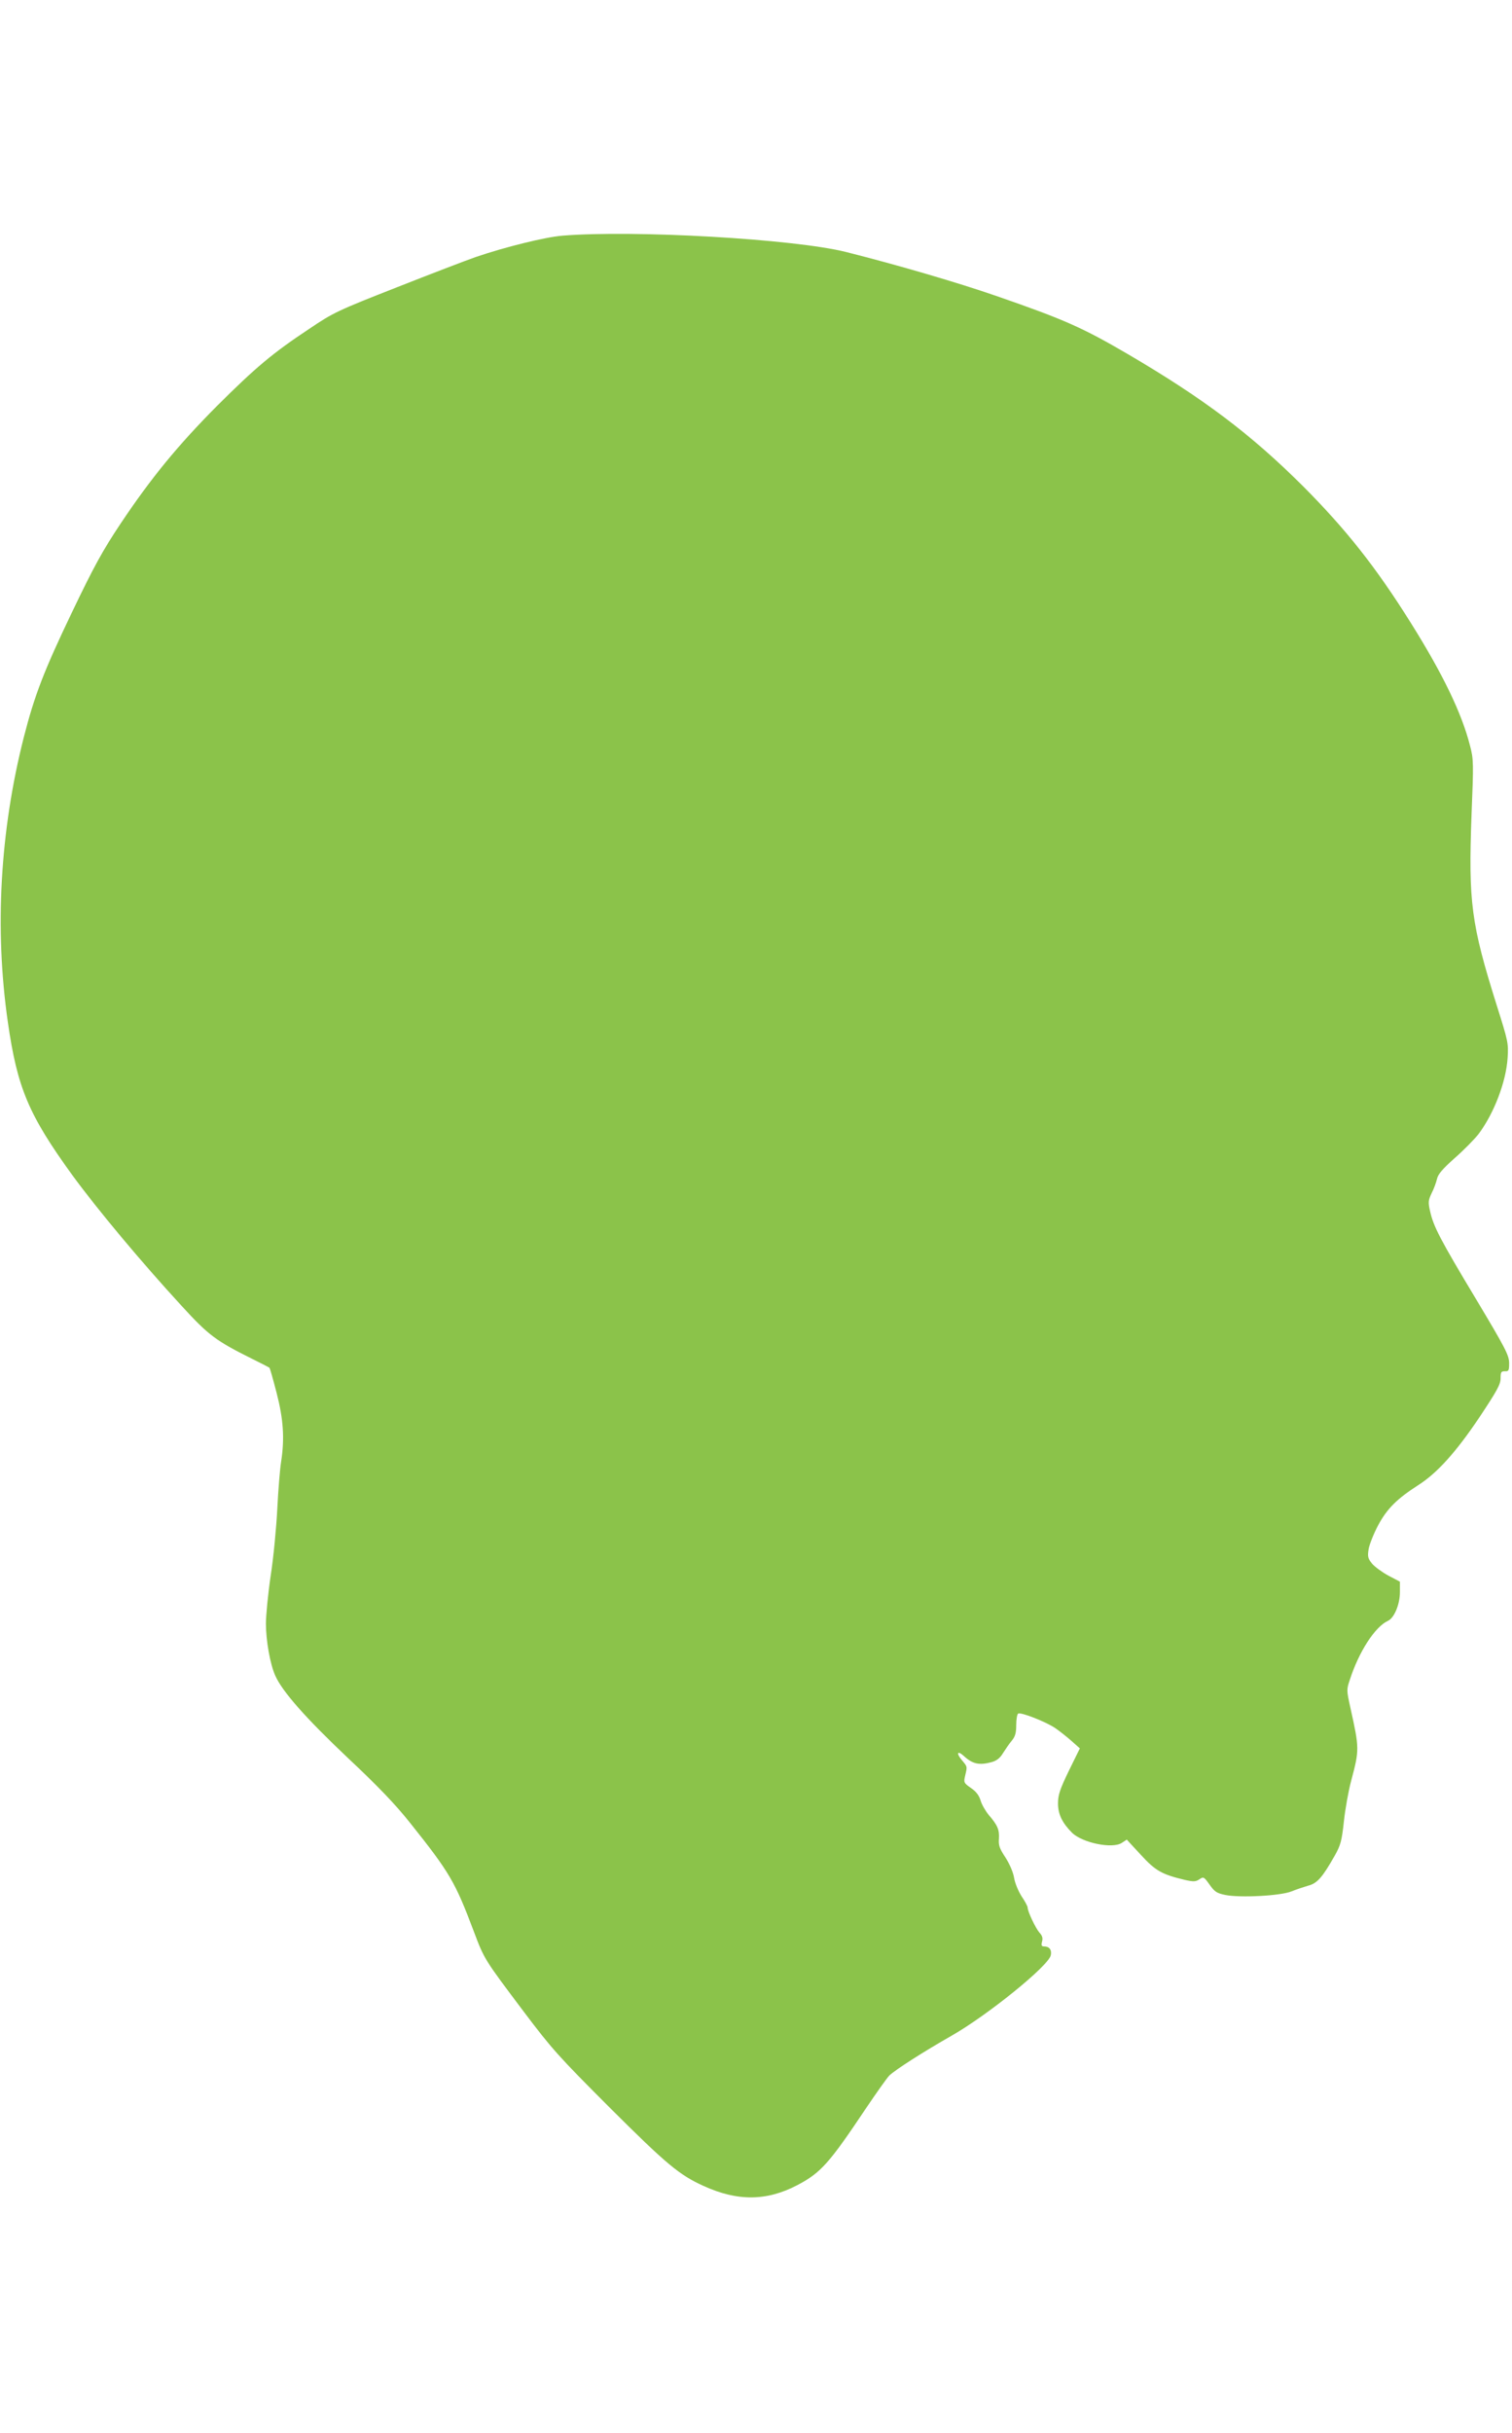 <?xml version="1.0" standalone="no"?>
<!DOCTYPE svg PUBLIC "-//W3C//DTD SVG 20010904//EN"
 "http://www.w3.org/TR/2001/REC-SVG-20010904/DTD/svg10.dtd">
<svg version="1.0" xmlns="http://www.w3.org/2000/svg"
 width="796pt" height="1280pt" viewBox="0 0 796 1280"
 preserveAspectRatio="xMidYMid meet">
<g transform="translate(0,1280) scale(0.1,-0.1)"
fill="#8bc34a" stroke="none">
<path d="M2960 11560 c-89 -7 -303 -60 -455 -112 -49 -17 -237 -89 -417 -160
-311 -122 -334 -133 -460 -218 -193 -128 -281 -202 -484 -404 -208 -209 -349
-381 -510 -622 -94 -141 -140 -225 -255 -465 -148 -309 -197 -436 -254 -659
-125 -492 -154 -1008 -84 -1495 50 -349 109 -489 341 -809 132 -180 358 -451
575 -687 142 -155 180 -183 373 -279 47 -23 87 -44 89 -46 2 -2 19 -61 37
-131 36 -139 43 -240 24 -363 -6 -36 -15 -146 -20 -245 -5 -99 -20 -259 -35
-355 -14 -95 -25 -209 -25 -252 0 -88 22 -213 49 -273 37 -84 162 -225 381
-432 160 -150 251 -245 329 -343 209 -262 237 -310 335 -570 56 -148 54 -145
261 -420 150 -199 184 -237 455 -508 300 -299 366 -354 494 -412 180 -82 333
-80 495 5 123 65 167 115 359 402 56 83 112 162 124 174 34 32 178 124 327
209 190 108 513 369 523 424 6 28 -8 46 -34 46 -15 0 -17 5 -12 26 5 18 1 31
-14 47 -20 23 -62 111 -62 132 0 6 -14 33 -32 59 -17 27 -35 70 -39 96 -5 30
-23 72 -45 107 -32 48 -38 65 -35 100 3 46 -7 71 -54 125 -17 21 -37 55 -43
77 -8 26 -24 47 -51 65 -37 26 -38 29 -30 64 12 50 12 47 -17 82 -31 36 -24
53 9 23 48 -44 82 -51 149 -33 26 8 43 21 59 48 13 20 33 50 46 65 18 22 23
41 23 82 0 30 5 57 10 60 14 9 146 -43 195 -76 22 -15 60 -45 85 -67 l45 -40
-58 -118 c-48 -99 -57 -128 -57 -172 0 -56 22 -102 74 -154 54 -53 213 -86
262 -53 l26 17 74 -80 c78 -85 111 -103 232 -132 45 -10 56 -10 76 3 22 15 24
14 54 -28 26 -37 38 -45 82 -54 76 -16 293 -5 350 19 25 10 64 23 88 30 47 12
75 45 139 158 31 55 37 78 48 180 7 65 24 160 38 212 44 166 44 170 -4 387
-20 90 -20 95 -3 145 48 149 133 280 201 311 33 15 63 87 63 151 l0 55 -61 32
c-33 18 -71 46 -85 62 -22 27 -25 37 -19 76 4 25 27 83 51 128 47 87 99 138
209 209 100 63 200 174 323 357 93 140 112 174 112 206 0 33 3 37 23 37 20 -1
22 4 22 44 -1 41 -19 76 -174 335 -190 316 -224 382 -242 462 -11 48 -10 58 8
96 12 23 24 57 28 74 5 25 29 53 93 110 48 42 104 99 126 127 81 108 145 274
153 401 5 77 2 88 -57 275 -135 429 -150 543 -133 1002 11 274 11 294 -8 365
-43 170 -143 377 -311 645 -184 294 -341 492 -567 719 -276 275 -523 461 -920
694 -243 142 -338 184 -696 308 -202 70 -520 163 -790 231 -275 69 -1117 117
-1495 86z"/>
</g>
</svg>
